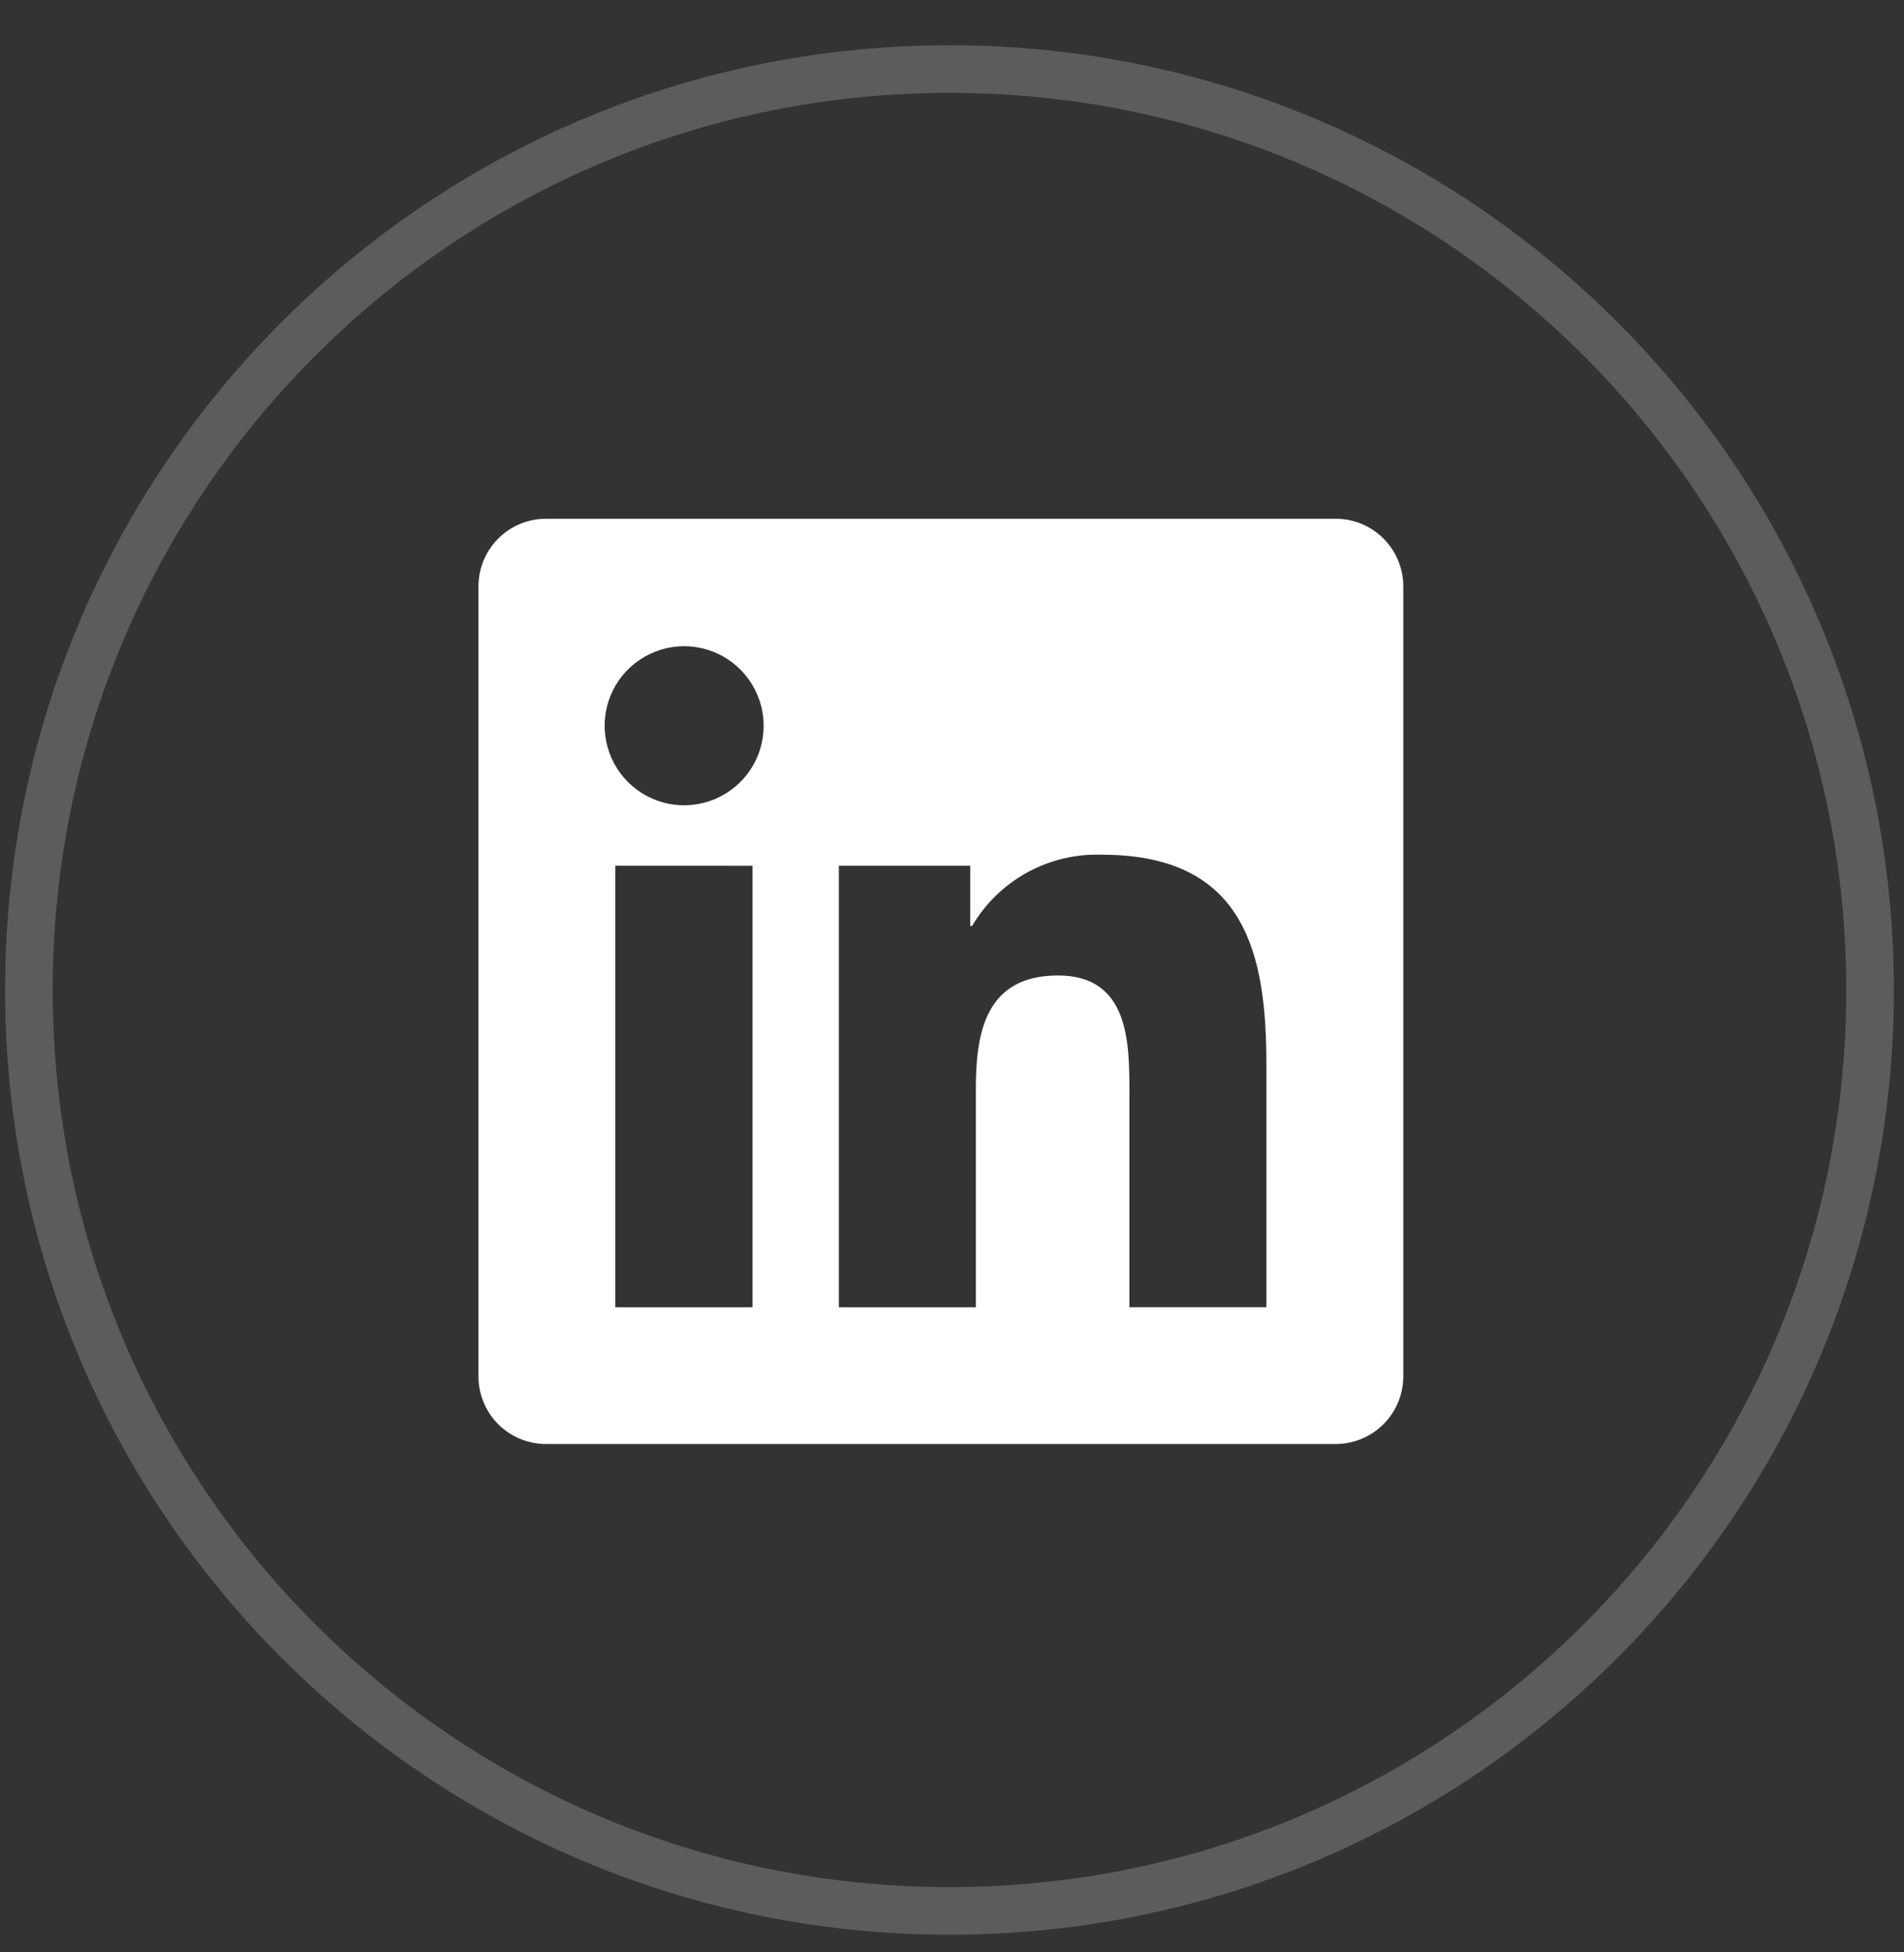 <svg width="40" height="41" viewBox="0 0 40 41" fill="none" xmlns="http://www.w3.org/2000/svg">
<rect x="0" y="0" width="40" height="41" fill="#333333" stroke="none"/>
<g opacity="0.2">
<path d="M19.947 40.129C30.628 40.129 39.287 31.471 39.287 20.79C39.287 10.108 30.628 1.45 19.947 1.45C9.266 1.45 0.607 10.108 0.607 20.79C0.607 31.471 9.266 40.129 19.947 40.129Z" stroke="white" stroke-miterlimit="10"/>
</g>
<path d="M28.042 30.324H11.485C11.109 30.328 10.748 30.183 10.479 29.921C10.211 29.659 10.057 29.3 10.052 28.925V12.294C10.057 11.919 10.21 11.561 10.479 11.298C10.747 11.036 11.109 10.89 11.485 10.894H28.042C28.418 10.889 28.781 11.034 29.051 11.296C29.321 11.559 29.476 11.918 29.481 12.294V28.925C29.475 29.301 29.32 29.66 29.05 29.922C28.781 30.184 28.418 30.329 28.042 30.324ZM22.227 20.485C23.727 20.485 23.727 21.905 23.727 22.944V27.452H26.605V22.363C26.605 20.07 26.187 17.949 23.151 17.949C22.604 17.929 22.061 18.058 21.581 18.321C21.1 18.585 20.7 18.973 20.422 19.445H20.383V18.18H17.623V27.453H20.501V22.864C20.5 21.689 20.704 20.485 22.227 20.485H22.227ZM12.926 18.18V27.453H15.809V18.181L12.926 18.18ZM14.371 13.57C14.041 13.57 13.718 13.669 13.444 13.853C13.169 14.036 12.955 14.297 12.829 14.602C12.703 14.907 12.67 15.243 12.735 15.566C12.799 15.89 12.958 16.189 13.192 16.422C13.425 16.656 13.723 16.814 14.046 16.879C14.37 16.943 14.706 16.91 15.011 16.784C15.316 16.658 15.577 16.444 15.761 16.17C15.945 15.896 16.043 15.572 16.043 15.242C16.043 15.023 16 14.805 15.915 14.602C15.831 14.399 15.708 14.215 15.553 14.06C15.397 13.905 15.213 13.781 15.009 13.697C14.806 13.613 14.589 13.57 14.369 13.57H14.371Z" fill="white"/>
</svg>
